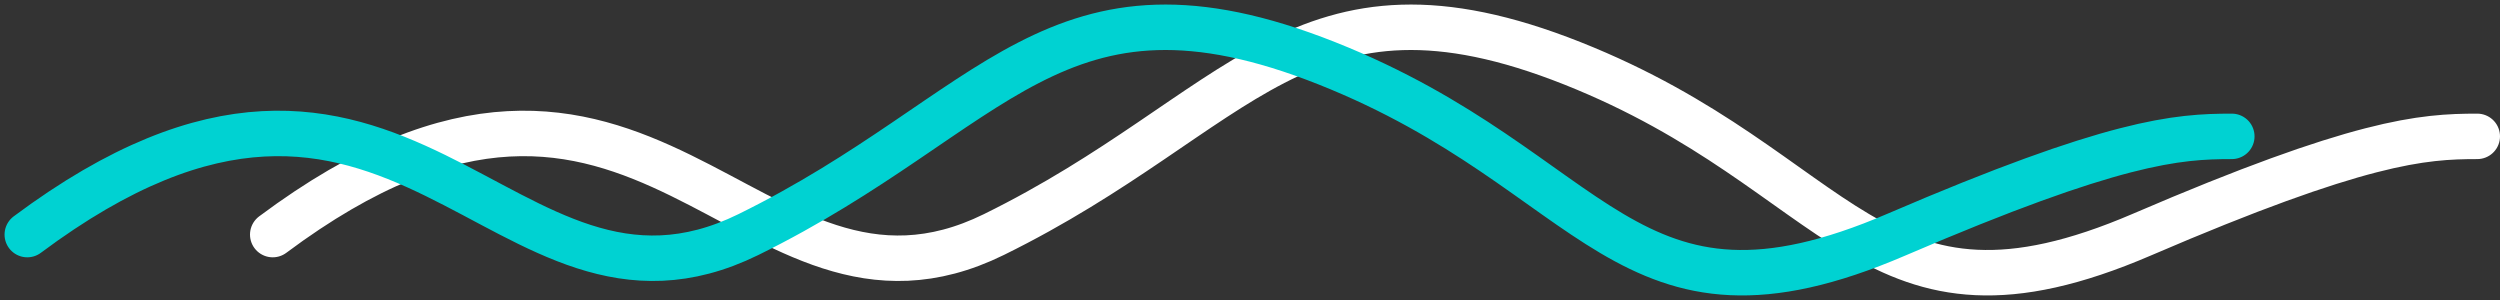 <svg xmlns="http://www.w3.org/2000/svg" width="275" height="33" fill="none" viewBox="0 0 275 33">
  <rect x="0" y="0" width="275" height="33" fill="#333333" stroke="none"/>
  <path stroke="#fff" stroke-linecap="round" stroke-width="5" d="M30 25.805c41.192-30.728 52.085 13.382 79.319 0 27.234-13.381 33.702-30.727 63.66-18.833 29.957 11.895 32.681 31.72 62.638 18.833C259.583 15.496 266.5 15 272.5 15"/>
  <path stroke="#00D2D2" stroke-linecap="round" stroke-width="5" d="M3 25.805c41.191-30.728 52.085 13.382 79.32 0 27.233-13.381 33.701-30.727 63.659-18.833 29.957 11.895 32.681 31.72 62.638 18.833C232.583 15.496 239.5 15 245.5 15"/>
</svg>
